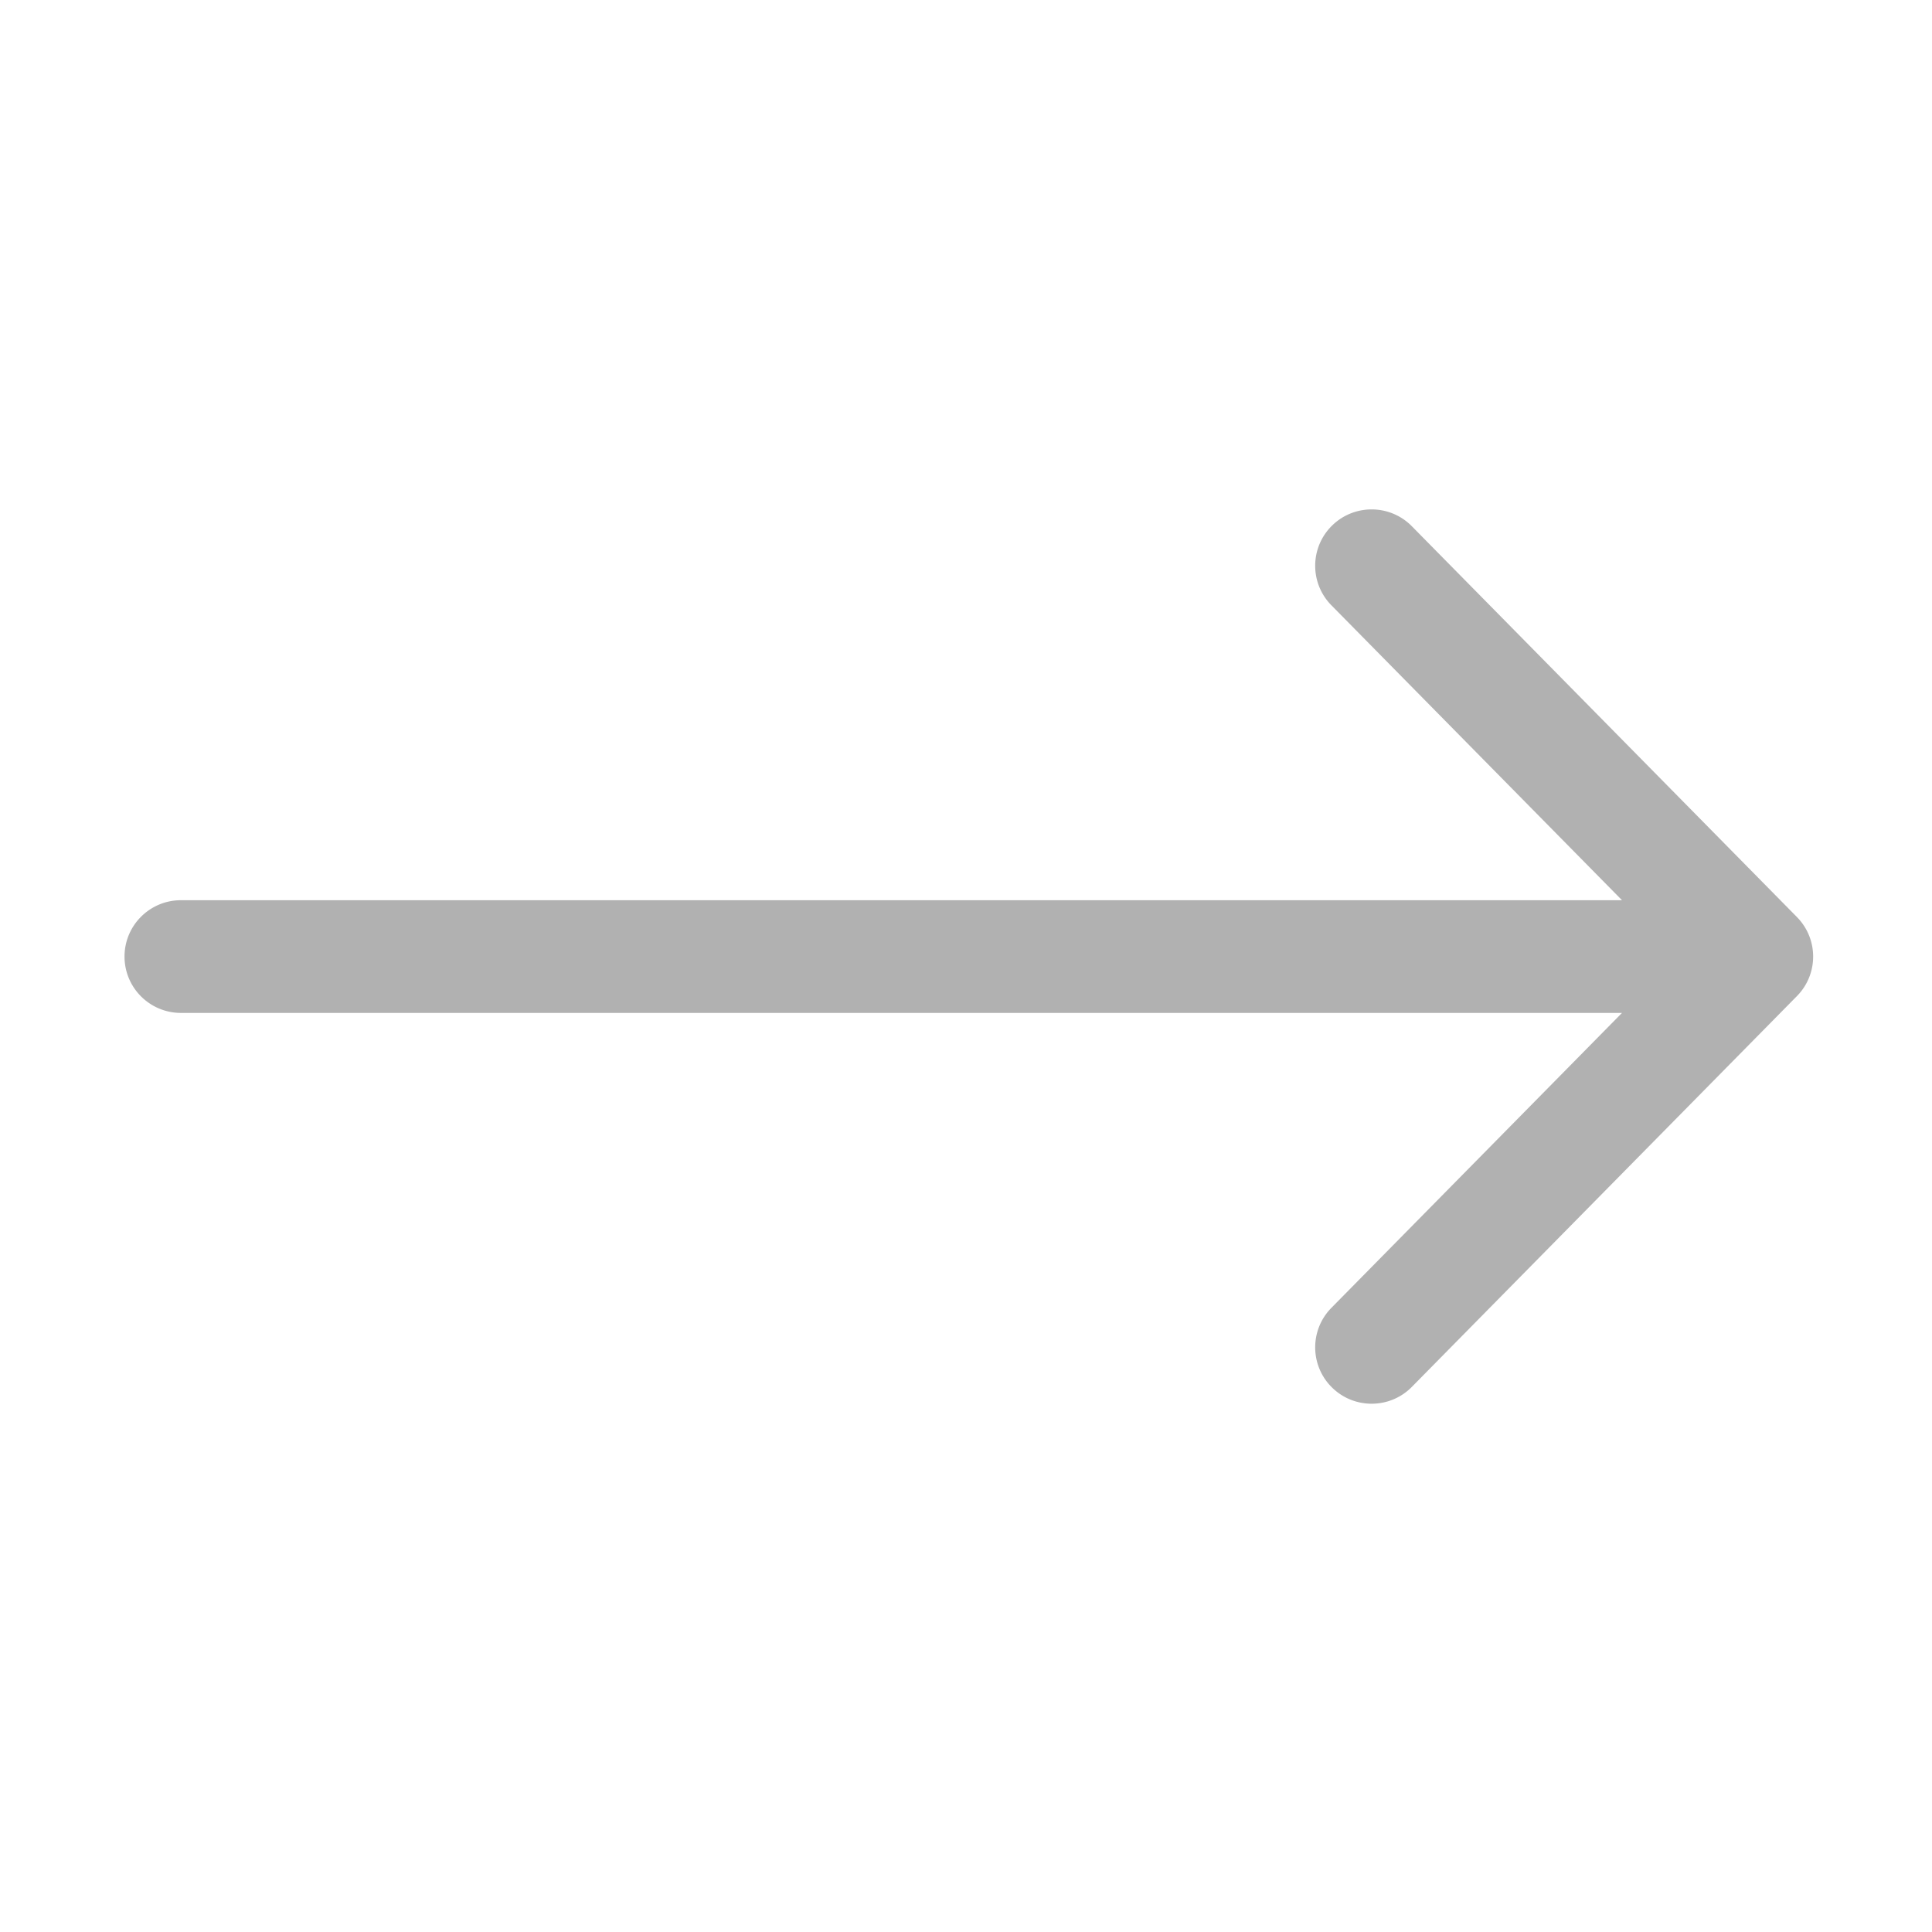 <?xml version="1.0" standalone="no"?><!DOCTYPE svg PUBLIC "-//W3C//DTD SVG 1.1//EN" "http://www.w3.org/Graphics/SVG/1.1/DTD/svg11.dtd"><svg t="1757992854699" class="icon" viewBox="0 0 1024 1024" version="1.1" xmlns="http://www.w3.org/2000/svg" p-id="7541" xmlns:xlink="http://www.w3.org/1999/xlink" width="200" height="200"><path d="M747.752 278.368l0.557 0.551 204.1 207.13 0.109 0.112a29.965 29.965 0 0 1 0.339 0.352l0.105 0.113 0.135 0.145a29.784 29.784 0 0 1 5.837 9.3A29.716 29.716 0 0 1 961 507v0.122l-0.002 0.224L961 507a30.417 30.417 0 0 1-0.01 0.799 29.72 29.72 0 0 1-2.102 10.249l-0.049 0.12a29.64 29.64 0 0 1-0.886 1.985l-0.005 0.01a29.756 29.756 0 0 1-5.539 7.787l-204.1 207.13-0.557 0.552c-11.629 11.209-30.153 11.176-41.74-0.211-11.775-11.57-11.927-30.482-0.34-42.24l154.023-156.312H95.91C79.39 536.87 66 523.496 66 507c0-16.26 13.011-29.487 29.204-29.861l0.706-0.008 763.785-0.001-154.024-156.31c-11.586-11.759-11.434-30.67 0.34-42.24 11.588-11.388 30.112-11.42 41.74-0.212z" fill="#B1B1B1" p-id="7542"></path></svg>